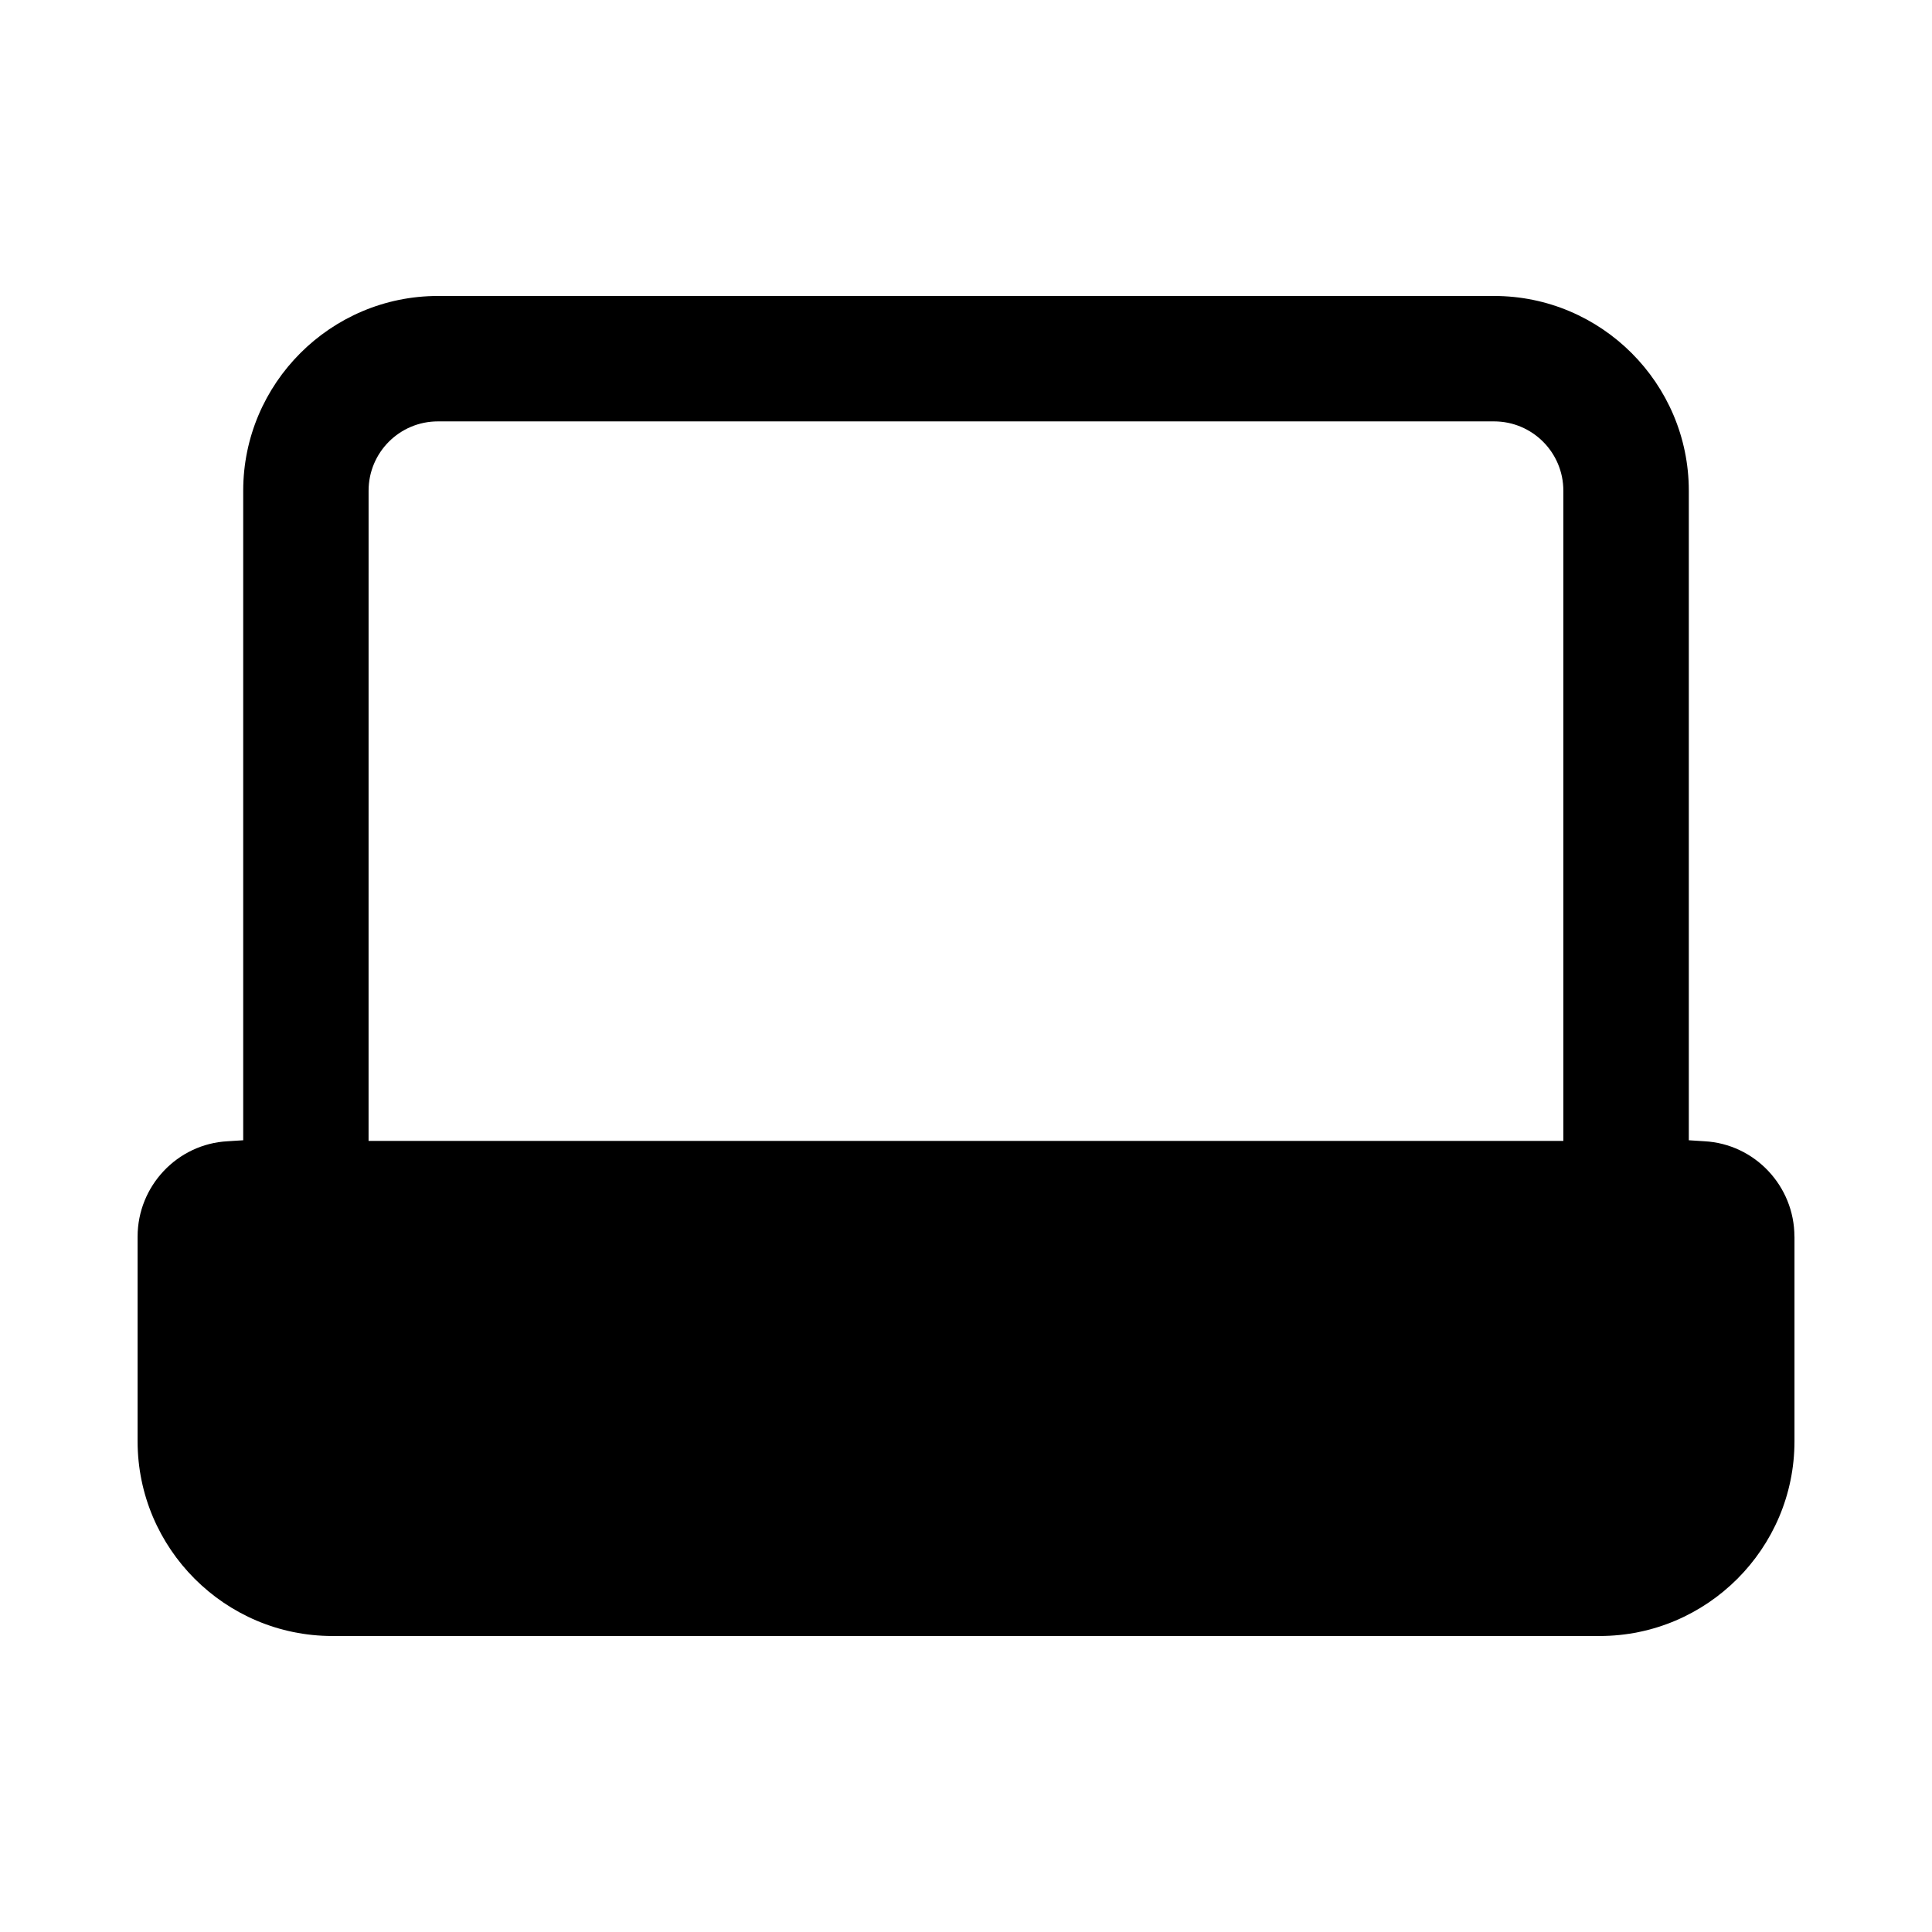 <?xml version="1.0" encoding="UTF-8"?>
<!-- Uploaded to: ICON Repo, www.iconrepo.com, Generator: ICON Repo Mixer Tools -->
<svg fill="#000000" width="800px" height="800px" version="1.1" viewBox="144 144 512 512" xmlns="http://www.w3.org/2000/svg">
 <path d="m619.54 471.72c0-13.383-10.496-24.578-23.879-25.277l-4.109-0.262v-172.14c0-28.426-23.18-51.605-51.605-51.605h-279.89c-28.426 0-51.605 23.18-51.605 51.605v172.14l-4.109 0.262c-13.383 0.699-23.879 11.895-23.879 25.277v54.23c0 28.426 23.18 51.605 51.605 51.605h335.88c28.426 0 51.605-23.18 51.605-51.605v-54.23zm-377.86-197.68c0-10.145 8.223-18.367 18.367-18.367h279.89c10.145 0 18.367 8.223 18.367 18.367v172.31h-316.63z"/>
</svg>